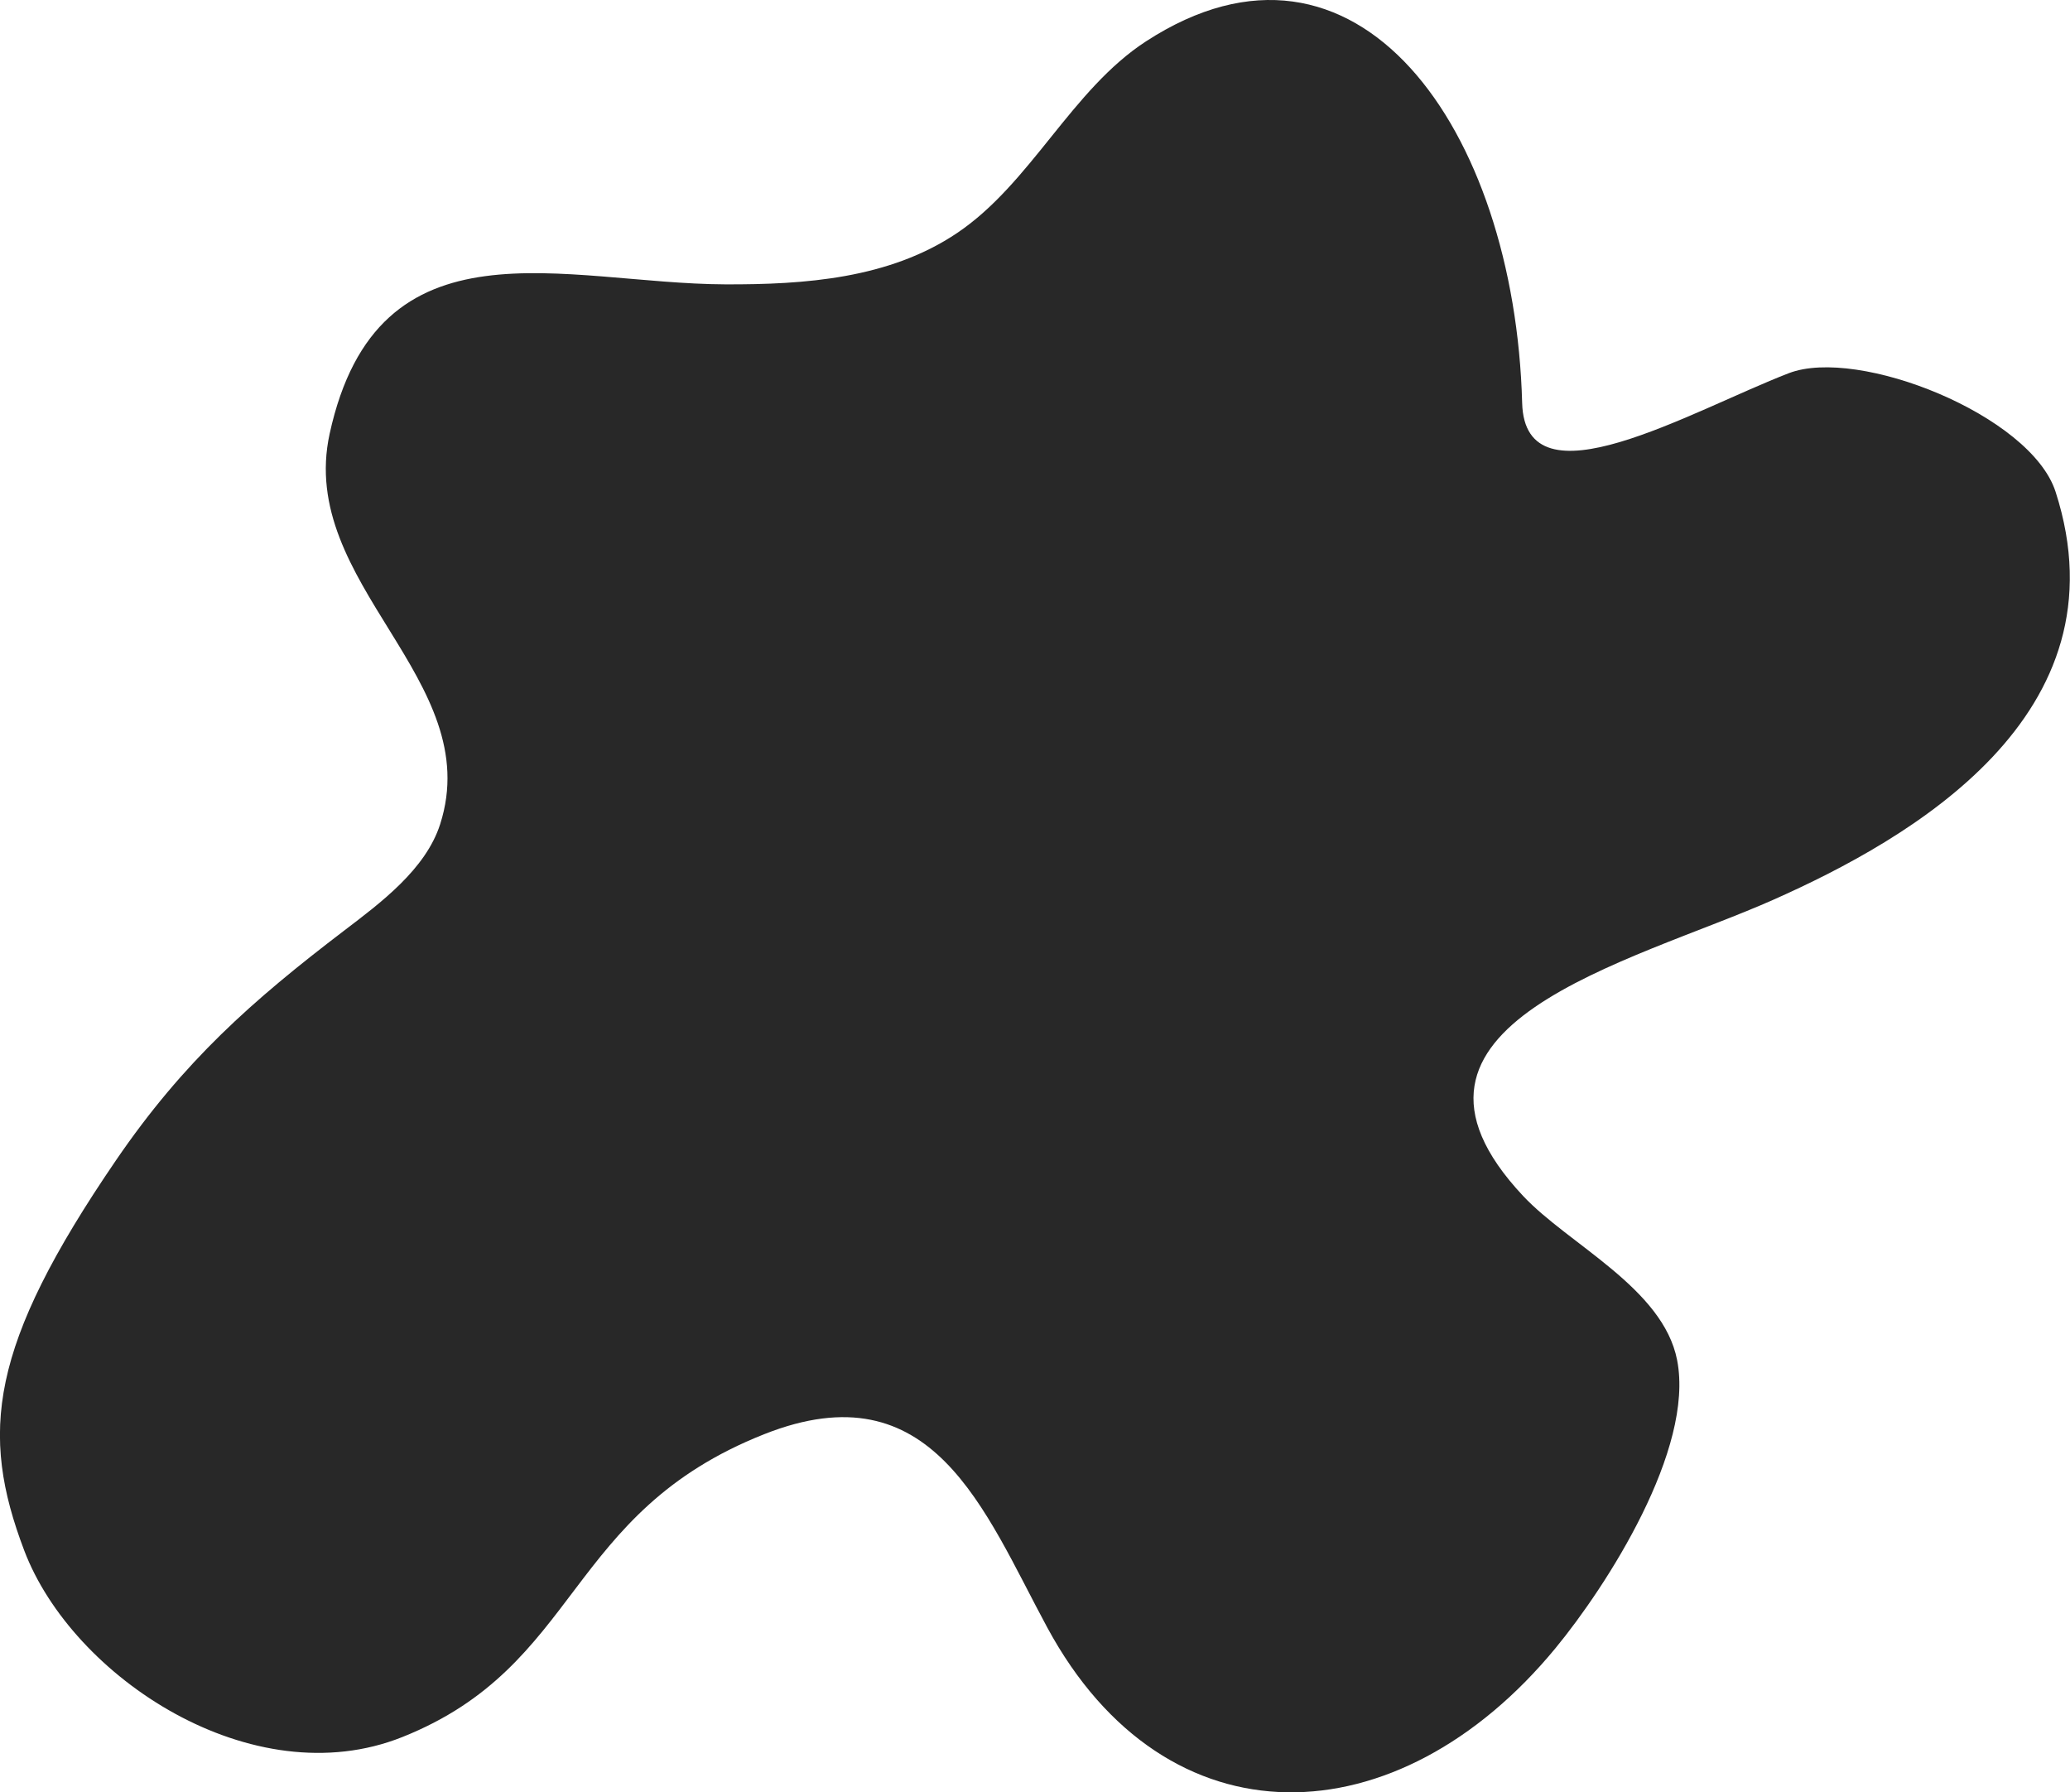 <svg xmlns="http://www.w3.org/2000/svg" width="98.984" height="85.7" viewBox="0 0 98.984 85.7">
  <path id="Color_Fill_29_copy_9" data-name="Color Fill 29 copy 9" d="M423.839,532.27c-.354-13.113-7.908-23.831-17.982-17.292-3.564,2.313-5.5,6.783-9.032,9.163-3.248,2.19-7.3,2.473-11.094,2.459-7.681-.029-16.61-3.4-18.916,7.143-1.57,7.178,7.5,11.756,5.285,18.667-.691,2.159-2.841,3.756-4.606,5.1-4.386,3.346-7.65,6.222-10.9,10.977-6.079,8.9-6.51,13.043-4.385,18.646,2.3,6.074,10.923,11.776,18.075,8.927,8.58-3.416,7.768-10.709,17.314-14.484,8.056-3.188,10.509,3.647,13.53,9.239,5.7,10.548,16.768,10.145,24.306.991,2.456-2.983,6.646-9.5,5.816-13.768-.67-3.445-5.183-5.524-7.37-7.857-7.691-8.207,5.229-11.155,12-14.17,6.475-2.88,16.915-8.8,13.467-19.492-1.183-3.667-9.434-6.949-12.759-5.671C431.893,532.662,423.975,537.343,423.839,532.27Z" transform="translate(-351.052 -513.004)" fill="#282828"/>
</svg>
